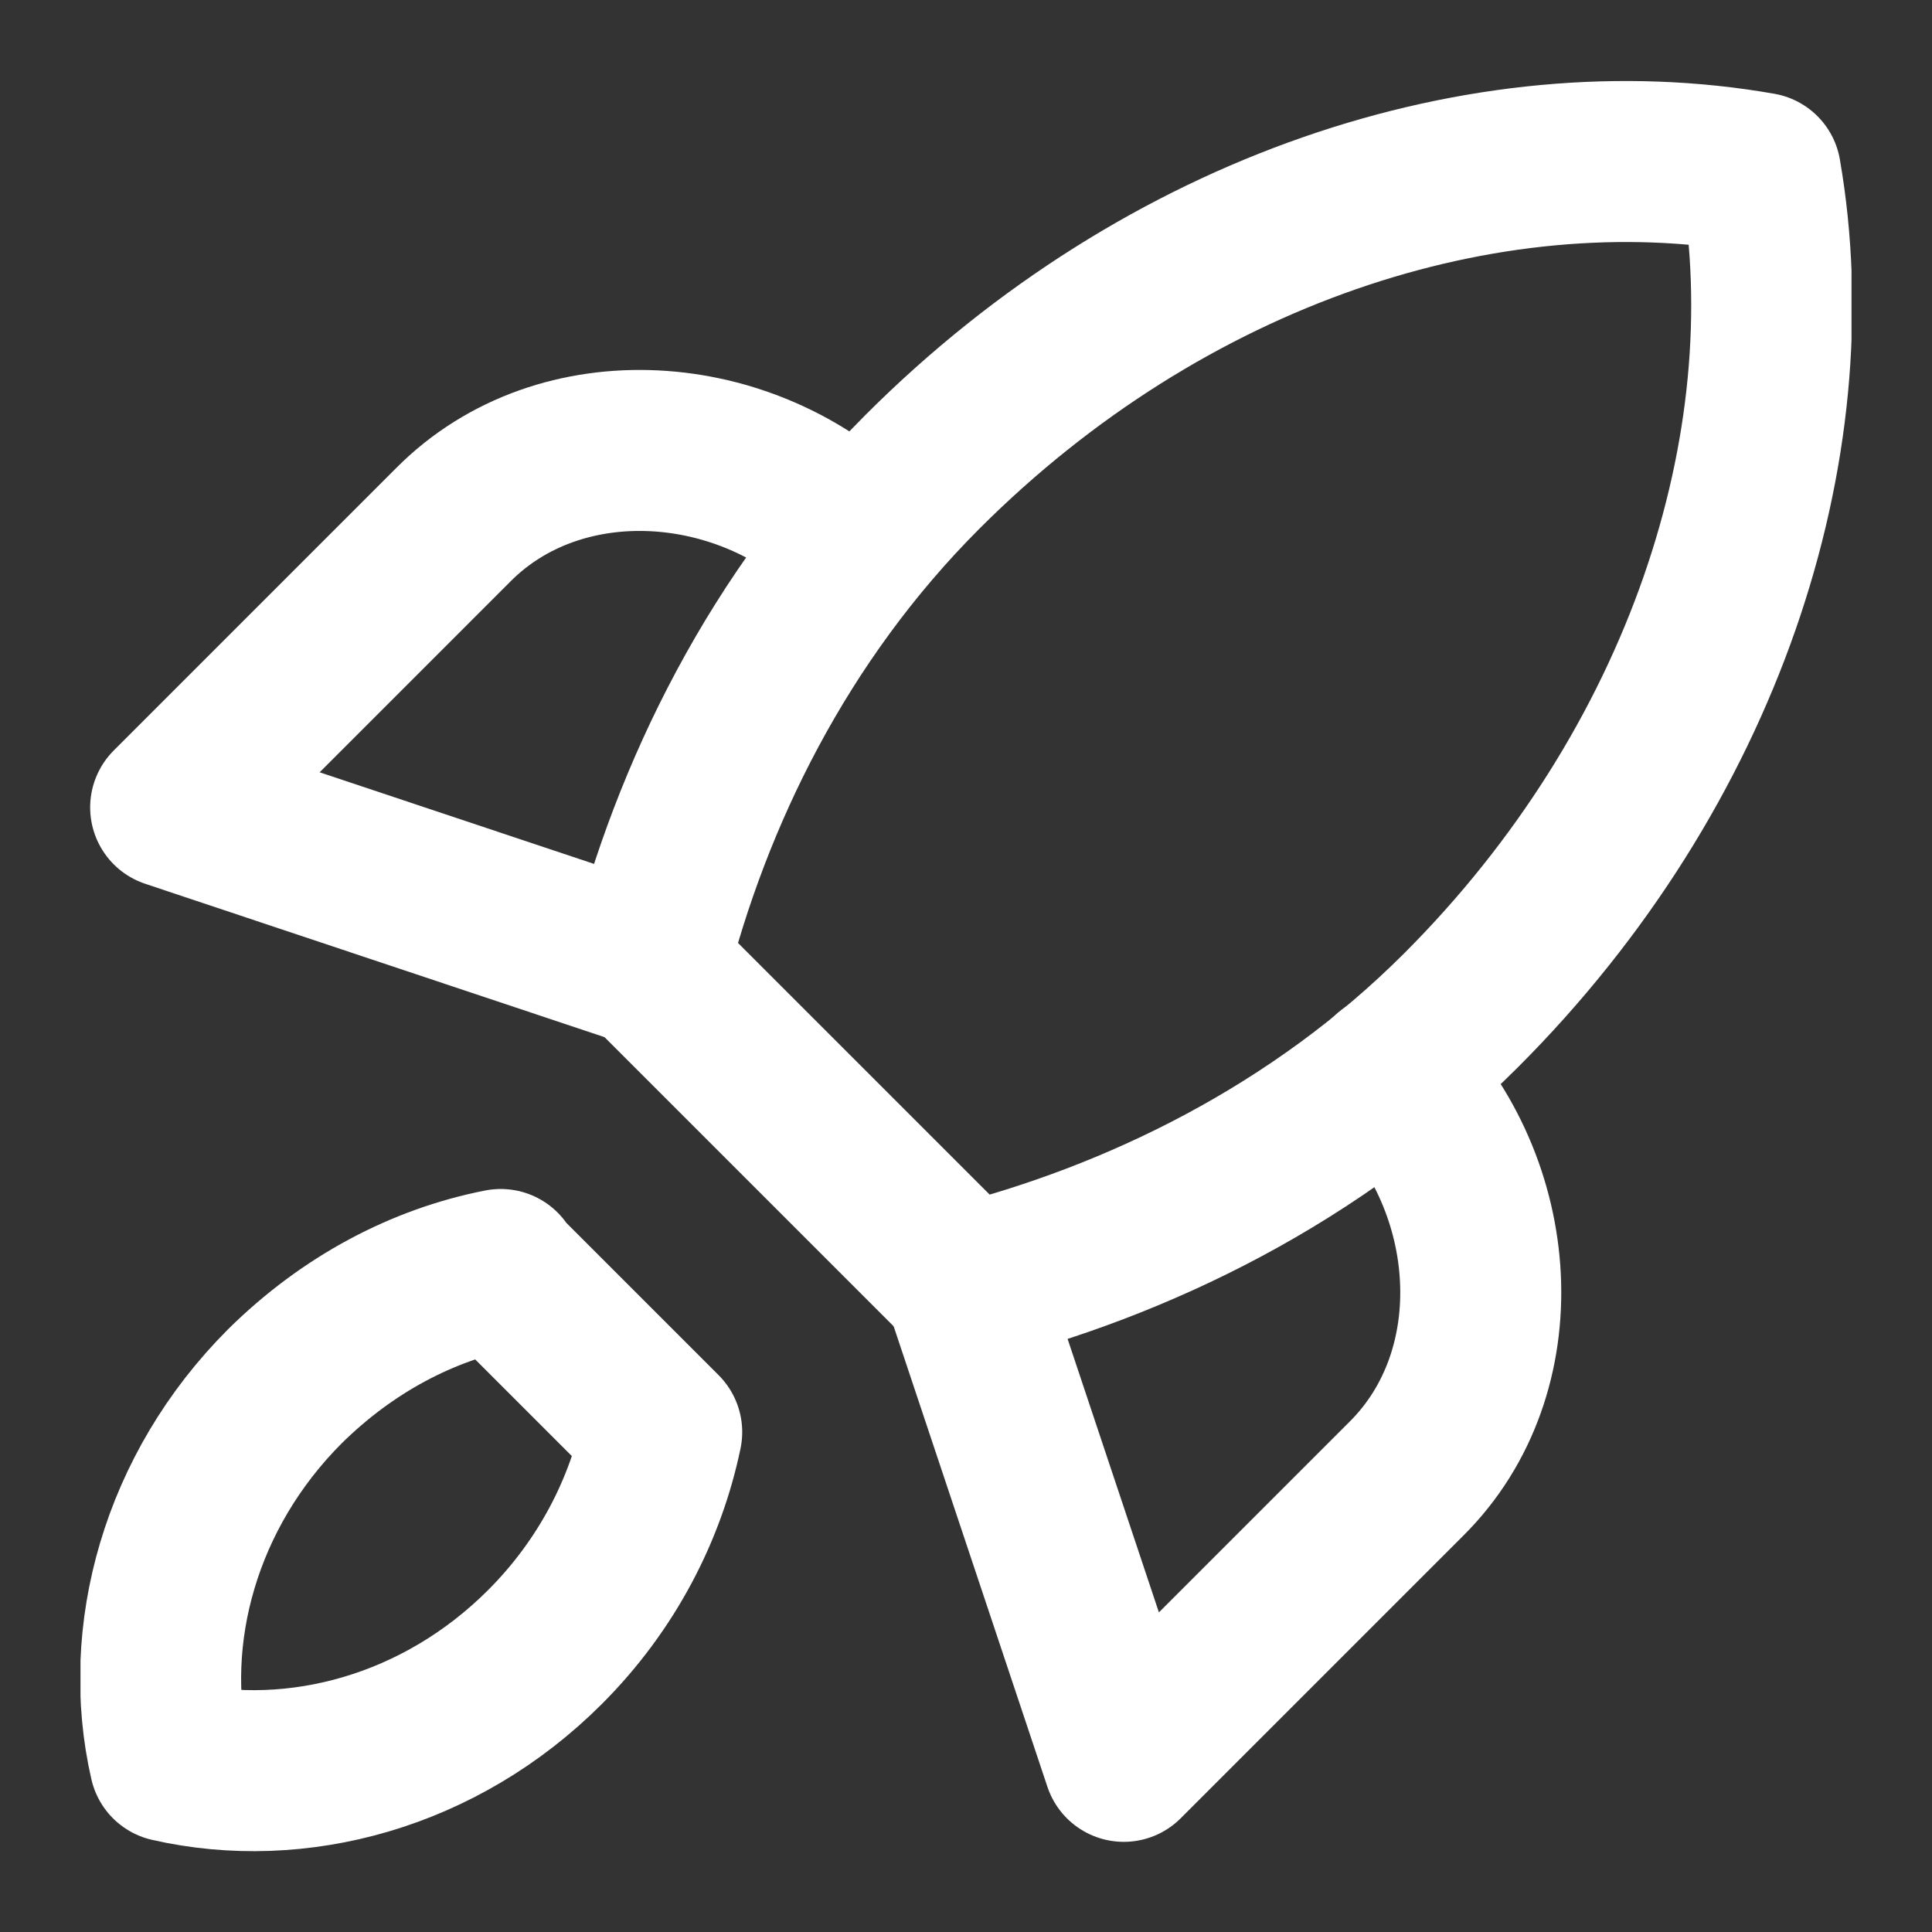 <svg width="24" height="24" viewBox="0 0 24 24" fill="none" xmlns="http://www.w3.org/2000/svg">
<rect x="0" y="0" width="24" height="24" fill="#333333" stroke="none"/>
<g clip-path="url(#clip0_44_35)">
<path d="M11.99 15.96C14.13 15.42 16.36 14.34 18.15 12.55C21.16 9.54 22.46 5.55 21.87 2.15C18.46 1.55 14.48 2.84 11.46 5.86C9.67 7.65 8.59 9.87 8.05 12.01L12 15.96H11.99Z" stroke="white" stroke-width="2" stroke-linecap="round" stroke-linejoin="round"/>
<path d="M6.22 15.77C5.25 15.96 4.32 16.45 3.54 17.22C2.24 18.52 1.75 20.31 2.11 21.88C3.69 22.24 5.47 21.76 6.77 20.46C7.54 19.69 8.02 18.75 8.22 17.79L6.21 15.78L6.22 15.77Z" stroke="white" stroke-width="2" stroke-linecap="round" stroke-linejoin="round"/>
<path d="M17.27 13.34C18.65 14.72 18.81 17.04 17.47 18.37L13.96 21.88L11.98 15.95" stroke="white" stroke-width="2" stroke-linecap="round" stroke-linejoin="round"/>
<path d="M10.66 6.72C9.28 5.34 6.96 5.18 5.63 6.52L2.12 10.03L8.05 12.01" stroke="white" stroke-width="2" stroke-linecap="round" stroke-linejoin="round"/>
</g>
<defs>
<clipPath id="clip0_44_35">
<rect width="22" height="22" fill="white" transform="translate(1 1)"/>
</clipPath>
</defs>
</svg>
